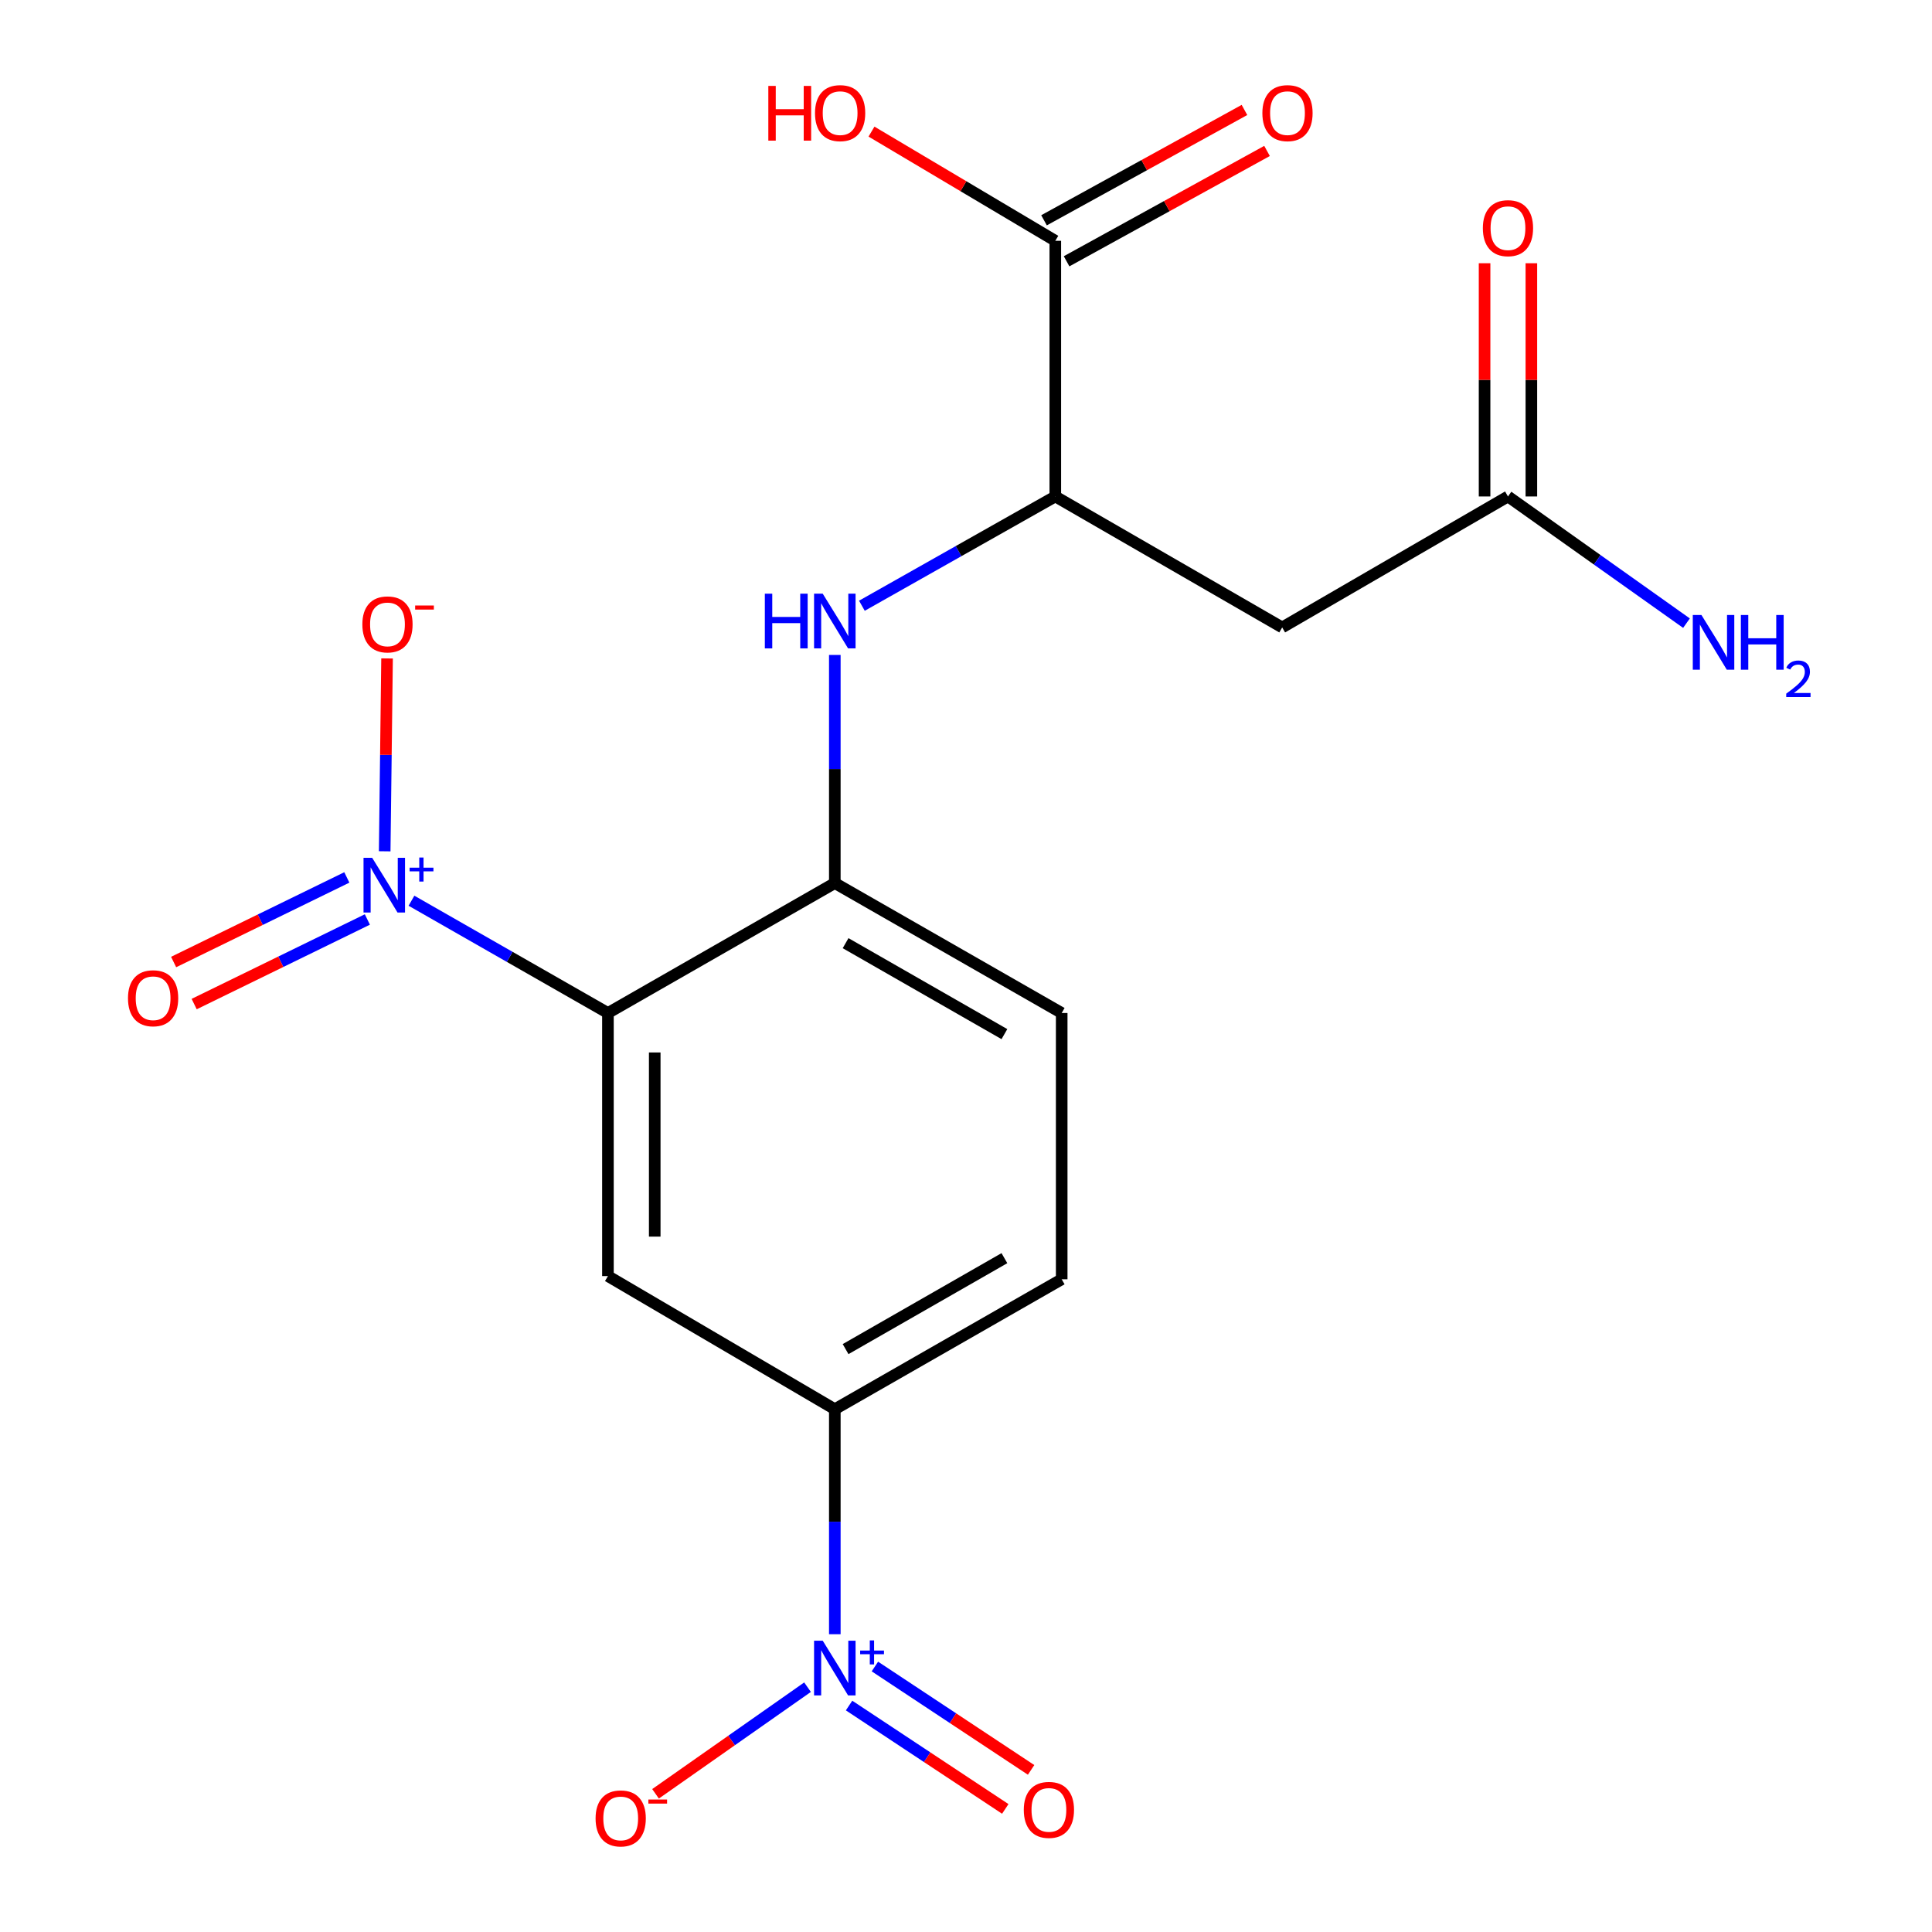 <?xml version='1.0' encoding='iso-8859-1'?>
<svg version='1.1' baseProfile='full'
              xmlns='http://www.w3.org/2000/svg'
                      xmlns:rdkit='http://www.rdkit.org/xml'
                      xmlns:xlink='http://www.w3.org/1999/xlink'
                  xml:space='preserve'
width='1000px' height='1000px' viewBox='0 0 1000 1000'>
<!-- END OF HEADER -->
<rect style='opacity:1.0;fill:#FFFFFF;stroke:none' width='1000' height='1000' x='0' y='0'> </rect>
<path class='bond-0' d='M 314.666,524.331 L 263.82,495.27' style='fill:none;fill-rule:evenodd;stroke:#000000;stroke-width:6px;stroke-linecap:butt;stroke-linejoin:miter;stroke-opacity:1' />
<path class='bond-0' d='M 263.82,495.27 L 212.975,466.21' style='fill:none;fill-rule:evenodd;stroke:#0000FF;stroke-width:6px;stroke-linecap:butt;stroke-linejoin:miter;stroke-opacity:1' />
<path class='bond-2' d='M 314.666,524.331 L 314.666,660.496' style='fill:none;fill-rule:evenodd;stroke:#000000;stroke-width:6px;stroke-linecap:butt;stroke-linejoin:miter;stroke-opacity:1' />
<path class='bond-2' d='M 338.887,544.756 L 338.887,640.071' style='fill:none;fill-rule:evenodd;stroke:#000000;stroke-width:6px;stroke-linecap:butt;stroke-linejoin:miter;stroke-opacity:1' />
<path class='bond-3' d='M 314.666,524.331 L 432.099,457.076' style='fill:none;fill-rule:evenodd;stroke:#000000;stroke-width:6px;stroke-linecap:butt;stroke-linejoin:miter;stroke-opacity:1' />
<path class='bond-10' d='M 199.116,440.629 L 199.728,390.716' style='fill:none;fill-rule:evenodd;stroke:#0000FF;stroke-width:6px;stroke-linecap:butt;stroke-linejoin:miter;stroke-opacity:1' />
<path class='bond-10' d='M 199.728,390.716 L 200.339,340.803' style='fill:none;fill-rule:evenodd;stroke:#FF0000;stroke-width:6px;stroke-linecap:butt;stroke-linejoin:miter;stroke-opacity:1' />
<path class='bond-12' d='M 179.517,454.156 L 134.693,476.048' style='fill:none;fill-rule:evenodd;stroke:#0000FF;stroke-width:6px;stroke-linecap:butt;stroke-linejoin:miter;stroke-opacity:1' />
<path class='bond-12' d='M 134.693,476.048 L 89.87,497.941' style='fill:none;fill-rule:evenodd;stroke:#FF0000;stroke-width:6px;stroke-linecap:butt;stroke-linejoin:miter;stroke-opacity:1' />
<path class='bond-12' d='M 190.147,475.92 L 145.323,497.812' style='fill:none;fill-rule:evenodd;stroke:#0000FF;stroke-width:6px;stroke-linecap:butt;stroke-linejoin:miter;stroke-opacity:1' />
<path class='bond-12' d='M 145.323,497.812 L 100.5,519.705' style='fill:none;fill-rule:evenodd;stroke:#FF0000;stroke-width:6px;stroke-linecap:butt;stroke-linejoin:miter;stroke-opacity:1' />
<path class='bond-1' d='M 432.099,845.868 L 432.099,787.637' style='fill:none;fill-rule:evenodd;stroke:#0000FF;stroke-width:6px;stroke-linecap:butt;stroke-linejoin:miter;stroke-opacity:1' />
<path class='bond-1' d='M 432.099,787.637 L 432.099,729.406' style='fill:none;fill-rule:evenodd;stroke:#000000;stroke-width:6px;stroke-linecap:butt;stroke-linejoin:miter;stroke-opacity:1' />
<path class='bond-11' d='M 417.975,873.286 L 378.64,900.881' style='fill:none;fill-rule:evenodd;stroke:#0000FF;stroke-width:6px;stroke-linecap:butt;stroke-linejoin:miter;stroke-opacity:1' />
<path class='bond-11' d='M 378.64,900.881 L 339.305,928.477' style='fill:none;fill-rule:evenodd;stroke:#FF0000;stroke-width:6px;stroke-linecap:butt;stroke-linejoin:miter;stroke-opacity:1' />
<path class='bond-13' d='M 439.478,882.783 L 479.903,909.536' style='fill:none;fill-rule:evenodd;stroke:#0000FF;stroke-width:6px;stroke-linecap:butt;stroke-linejoin:miter;stroke-opacity:1' />
<path class='bond-13' d='M 479.903,909.536 L 520.328,936.29' style='fill:none;fill-rule:evenodd;stroke:#FF0000;stroke-width:6px;stroke-linecap:butt;stroke-linejoin:miter;stroke-opacity:1' />
<path class='bond-13' d='M 452.845,862.584 L 493.27,889.338' style='fill:none;fill-rule:evenodd;stroke:#0000FF;stroke-width:6px;stroke-linecap:butt;stroke-linejoin:miter;stroke-opacity:1' />
<path class='bond-13' d='M 493.27,889.338 L 533.696,916.092' style='fill:none;fill-rule:evenodd;stroke:#FF0000;stroke-width:6px;stroke-linecap:butt;stroke-linejoin:miter;stroke-opacity:1' />
<path class='bond-4' d='M 314.666,660.496 L 432.099,729.406' style='fill:none;fill-rule:evenodd;stroke:#000000;stroke-width:6px;stroke-linecap:butt;stroke-linejoin:miter;stroke-opacity:1' />
<path class='bond-5' d='M 432.099,457.076 L 432.099,398.038' style='fill:none;fill-rule:evenodd;stroke:#000000;stroke-width:6px;stroke-linecap:butt;stroke-linejoin:miter;stroke-opacity:1' />
<path class='bond-5' d='M 432.099,398.038 L 432.099,339' style='fill:none;fill-rule:evenodd;stroke:#0000FF;stroke-width:6px;stroke-linecap:butt;stroke-linejoin:miter;stroke-opacity:1' />
<path class='bond-14' d='M 432.099,457.076 L 549.533,524.331' style='fill:none;fill-rule:evenodd;stroke:#000000;stroke-width:6px;stroke-linecap:butt;stroke-linejoin:miter;stroke-opacity:1' />
<path class='bond-14' d='M 437.677,488.183 L 519.88,535.261' style='fill:none;fill-rule:evenodd;stroke:#000000;stroke-width:6px;stroke-linecap:butt;stroke-linejoin:miter;stroke-opacity:1' />
<path class='bond-20' d='M 432.099,729.406 L 549.533,662.151' style='fill:none;fill-rule:evenodd;stroke:#000000;stroke-width:6px;stroke-linecap:butt;stroke-linejoin:miter;stroke-opacity:1' />
<path class='bond-20' d='M 437.677,698.299 L 519.88,651.22' style='fill:none;fill-rule:evenodd;stroke:#000000;stroke-width:6px;stroke-linecap:butt;stroke-linejoin:miter;stroke-opacity:1' />
<path class='bond-6' d='M 446.116,313.53 L 496.17,285.248' style='fill:none;fill-rule:evenodd;stroke:#0000FF;stroke-width:6px;stroke-linecap:butt;stroke-linejoin:miter;stroke-opacity:1' />
<path class='bond-6' d='M 496.17,285.248 L 546.223,256.967' style='fill:none;fill-rule:evenodd;stroke:#000000;stroke-width:6px;stroke-linecap:butt;stroke-linejoin:miter;stroke-opacity:1' />
<path class='bond-7' d='M 546.223,256.967 L 663.656,324.76' style='fill:none;fill-rule:evenodd;stroke:#000000;stroke-width:6px;stroke-linecap:butt;stroke-linejoin:miter;stroke-opacity:1' />
<path class='bond-8' d='M 546.223,256.967 L 546.223,124.637' style='fill:none;fill-rule:evenodd;stroke:#000000;stroke-width:6px;stroke-linecap:butt;stroke-linejoin:miter;stroke-opacity:1' />
<path class='bond-9' d='M 663.656,324.76 L 780.524,256.967' style='fill:none;fill-rule:evenodd;stroke:#000000;stroke-width:6px;stroke-linecap:butt;stroke-linejoin:miter;stroke-opacity:1' />
<path class='bond-15' d='M 552.064,135.246 L 603.938,106.687' style='fill:none;fill-rule:evenodd;stroke:#000000;stroke-width:6px;stroke-linecap:butt;stroke-linejoin:miter;stroke-opacity:1' />
<path class='bond-15' d='M 603.938,106.687 L 655.812,78.127' style='fill:none;fill-rule:evenodd;stroke:#FF0000;stroke-width:6px;stroke-linecap:butt;stroke-linejoin:miter;stroke-opacity:1' />
<path class='bond-15' d='M 540.382,114.028 L 592.256,85.468' style='fill:none;fill-rule:evenodd;stroke:#000000;stroke-width:6px;stroke-linecap:butt;stroke-linejoin:miter;stroke-opacity:1' />
<path class='bond-15' d='M 592.256,85.468 L 644.131,56.909' style='fill:none;fill-rule:evenodd;stroke:#FF0000;stroke-width:6px;stroke-linecap:butt;stroke-linejoin:miter;stroke-opacity:1' />
<path class='bond-19' d='M 546.223,124.637 L 498.653,96.378' style='fill:none;fill-rule:evenodd;stroke:#000000;stroke-width:6px;stroke-linecap:butt;stroke-linejoin:miter;stroke-opacity:1' />
<path class='bond-19' d='M 498.653,96.378 L 451.083,68.119' style='fill:none;fill-rule:evenodd;stroke:#FF0000;stroke-width:6px;stroke-linecap:butt;stroke-linejoin:miter;stroke-opacity:1' />
<path class='bond-17' d='M 792.635,256.967 L 792.635,196.609' style='fill:none;fill-rule:evenodd;stroke:#000000;stroke-width:6px;stroke-linecap:butt;stroke-linejoin:miter;stroke-opacity:1' />
<path class='bond-17' d='M 792.635,196.609 L 792.635,136.25' style='fill:none;fill-rule:evenodd;stroke:#FF0000;stroke-width:6px;stroke-linecap:butt;stroke-linejoin:miter;stroke-opacity:1' />
<path class='bond-17' d='M 768.414,256.967 L 768.414,196.609' style='fill:none;fill-rule:evenodd;stroke:#000000;stroke-width:6px;stroke-linecap:butt;stroke-linejoin:miter;stroke-opacity:1' />
<path class='bond-17' d='M 768.414,196.609 L 768.414,136.25' style='fill:none;fill-rule:evenodd;stroke:#FF0000;stroke-width:6px;stroke-linecap:butt;stroke-linejoin:miter;stroke-opacity:1' />
<path class='bond-18' d='M 780.524,256.967 L 826.723,289.756' style='fill:none;fill-rule:evenodd;stroke:#000000;stroke-width:6px;stroke-linecap:butt;stroke-linejoin:miter;stroke-opacity:1' />
<path class='bond-18' d='M 826.723,289.756 L 872.922,322.546' style='fill:none;fill-rule:evenodd;stroke:#0000FF;stroke-width:6px;stroke-linecap:butt;stroke-linejoin:miter;stroke-opacity:1' />
<path class='bond-16' d='M 549.533,524.331 L 549.533,662.151' style='fill:none;fill-rule:evenodd;stroke:#000000;stroke-width:6px;stroke-linecap:butt;stroke-linejoin:miter;stroke-opacity:1' />
<path  class='atom-1' d='M 192.641 444.006
L 201.921 459.006
Q 202.841 460.486, 204.321 463.166
Q 205.801 465.846, 205.881 466.006
L 205.881 444.006
L 209.641 444.006
L 209.641 472.326
L 205.761 472.326
L 195.801 455.926
Q 194.641 454.006, 193.401 451.806
Q 192.201 449.606, 191.841 448.926
L 191.841 472.326
L 188.161 472.326
L 188.161 444.006
L 192.641 444.006
' fill='#0000FF'/>
<path  class='atom-1' d='M 212.017 449.111
L 217.007 449.111
L 217.007 443.857
L 219.224 443.857
L 219.224 449.111
L 224.346 449.111
L 224.346 451.012
L 219.224 451.012
L 219.224 456.292
L 217.007 456.292
L 217.007 451.012
L 212.017 451.012
L 212.017 449.111
' fill='#0000FF'/>
<path  class='atom-2' d='M 425.839 849.217
L 435.119 864.217
Q 436.039 865.697, 437.519 868.377
Q 438.999 871.057, 439.079 871.217
L 439.079 849.217
L 442.839 849.217
L 442.839 877.537
L 438.959 877.537
L 428.999 861.137
Q 427.839 859.217, 426.599 857.017
Q 425.399 854.817, 425.039 854.137
L 425.039 877.537
L 421.359 877.537
L 421.359 849.217
L 425.839 849.217
' fill='#0000FF'/>
<path  class='atom-2' d='M 445.215 854.322
L 450.205 854.322
L 450.205 849.068
L 452.423 849.068
L 452.423 854.322
L 457.544 854.322
L 457.544 856.222
L 452.423 856.222
L 452.423 861.502
L 450.205 861.502
L 450.205 856.222
L 445.215 856.222
L 445.215 854.322
' fill='#0000FF'/>
<path  class='atom-6' d='M 395.879 307.29
L 399.719 307.29
L 399.719 319.33
L 414.199 319.33
L 414.199 307.29
L 418.039 307.29
L 418.039 335.61
L 414.199 335.61
L 414.199 322.53
L 399.719 322.53
L 399.719 335.61
L 395.879 335.61
L 395.879 307.29
' fill='#0000FF'/>
<path  class='atom-6' d='M 425.839 307.29
L 435.119 322.29
Q 436.039 323.77, 437.519 326.45
Q 438.999 329.13, 439.079 329.29
L 439.079 307.29
L 442.839 307.29
L 442.839 335.61
L 438.959 335.61
L 428.999 319.21
Q 427.839 317.29, 426.599 315.09
Q 425.399 312.89, 425.039 312.21
L 425.039 335.61
L 421.359 335.61
L 421.359 307.29
L 425.839 307.29
' fill='#0000FF'/>
<path  class='atom-11' d='M 187.556 323.185
Q 187.556 316.385, 190.916 312.585
Q 194.276 308.785, 200.556 308.785
Q 206.836 308.785, 210.196 312.585
Q 213.556 316.385, 213.556 323.185
Q 213.556 330.065, 210.156 333.985
Q 206.756 337.865, 200.556 337.865
Q 194.316 337.865, 190.916 333.985
Q 187.556 330.105, 187.556 323.185
M 200.556 334.665
Q 204.876 334.665, 207.196 331.785
Q 209.556 328.865, 209.556 323.185
Q 209.556 317.625, 207.196 314.825
Q 204.876 311.985, 200.556 311.985
Q 196.236 311.985, 193.876 314.785
Q 191.556 317.585, 191.556 323.185
Q 191.556 328.905, 193.876 331.785
Q 196.236 334.665, 200.556 334.665
' fill='#FF0000'/>
<path  class='atom-11' d='M 214.876 313.407
L 224.565 313.407
L 224.565 315.519
L 214.876 315.519
L 214.876 313.407
' fill='#FF0000'/>
<path  class='atom-12' d='M 308.273 941.208
Q 308.273 934.408, 311.633 930.608
Q 314.993 926.808, 321.273 926.808
Q 327.553 926.808, 330.913 930.608
Q 334.273 934.408, 334.273 941.208
Q 334.273 948.088, 330.873 952.008
Q 327.473 955.888, 321.273 955.888
Q 315.033 955.888, 311.633 952.008
Q 308.273 948.128, 308.273 941.208
M 321.273 952.688
Q 325.593 952.688, 327.913 949.808
Q 330.273 946.888, 330.273 941.208
Q 330.273 935.648, 327.913 932.848
Q 325.593 930.008, 321.273 930.008
Q 316.953 930.008, 314.593 932.808
Q 312.273 935.608, 312.273 941.208
Q 312.273 946.928, 314.593 949.808
Q 316.953 952.688, 321.273 952.688
' fill='#FF0000'/>
<path  class='atom-12' d='M 335.593 931.43
L 345.282 931.43
L 345.282 933.542
L 335.593 933.542
L 335.593 931.43
' fill='#FF0000'/>
<path  class='atom-13' d='M 66.247 516.687
Q 66.247 509.887, 69.607 506.087
Q 72.967 502.287, 79.247 502.287
Q 85.527 502.287, 88.887 506.087
Q 92.247 509.887, 92.247 516.687
Q 92.247 523.567, 88.847 527.487
Q 85.447 531.367, 79.247 531.367
Q 73.007 531.367, 69.607 527.487
Q 66.247 523.607, 66.247 516.687
M 79.247 528.167
Q 83.567 528.167, 85.887 525.287
Q 88.247 522.367, 88.247 516.687
Q 88.247 511.127, 85.887 508.327
Q 83.567 505.487, 79.247 505.487
Q 74.927 505.487, 72.567 508.287
Q 70.247 511.087, 70.247 516.687
Q 70.247 522.407, 72.567 525.287
Q 74.927 528.167, 79.247 528.167
' fill='#FF0000'/>
<path  class='atom-14' d='M 529.912 936.794
Q 529.912 929.994, 533.272 926.194
Q 536.632 922.394, 542.912 922.394
Q 549.192 922.394, 552.552 926.194
Q 555.912 929.994, 555.912 936.794
Q 555.912 943.674, 552.512 947.594
Q 549.112 951.474, 542.912 951.474
Q 536.672 951.474, 533.272 947.594
Q 529.912 943.714, 529.912 936.794
M 542.912 948.274
Q 547.232 948.274, 549.552 945.394
Q 551.912 942.474, 551.912 936.794
Q 551.912 931.234, 549.552 928.434
Q 547.232 925.594, 542.912 925.594
Q 538.592 925.594, 536.232 928.394
Q 533.912 931.194, 533.912 936.794
Q 533.912 942.514, 536.232 945.394
Q 538.592 948.274, 542.912 948.274
' fill='#FF0000'/>
<path  class='atom-16' d='M 653.401 58.552
Q 653.401 51.752, 656.761 47.952
Q 660.121 44.152, 666.401 44.152
Q 672.681 44.152, 676.041 47.952
Q 679.401 51.752, 679.401 58.552
Q 679.401 65.432, 676.001 69.352
Q 672.601 73.232, 666.401 73.232
Q 660.161 73.232, 656.761 69.352
Q 653.401 65.472, 653.401 58.552
M 666.401 70.032
Q 670.721 70.032, 673.041 67.152
Q 675.401 64.232, 675.401 58.552
Q 675.401 52.992, 673.041 50.192
Q 670.721 47.352, 666.401 47.352
Q 662.081 47.352, 659.721 50.152
Q 657.401 52.952, 657.401 58.552
Q 657.401 64.272, 659.721 67.152
Q 662.081 70.032, 666.401 70.032
' fill='#FF0000'/>
<path  class='atom-18' d='M 767.524 118.097
Q 767.524 111.297, 770.884 107.497
Q 774.244 103.697, 780.524 103.697
Q 786.804 103.697, 790.164 107.497
Q 793.524 111.297, 793.524 118.097
Q 793.524 124.977, 790.124 128.897
Q 786.724 132.777, 780.524 132.777
Q 774.284 132.777, 770.884 128.897
Q 767.524 125.017, 767.524 118.097
M 780.524 129.577
Q 784.844 129.577, 787.164 126.697
Q 789.524 123.777, 789.524 118.097
Q 789.524 112.537, 787.164 109.737
Q 784.844 106.897, 780.524 106.897
Q 776.204 106.897, 773.844 109.697
Q 771.524 112.497, 771.524 118.097
Q 771.524 123.817, 773.844 126.697
Q 776.204 129.577, 780.524 129.577
' fill='#FF0000'/>
<path  class='atom-19' d='M 880.664 318.324
L 889.944 333.324
Q 890.864 334.804, 892.344 337.484
Q 893.824 340.164, 893.904 340.324
L 893.904 318.324
L 897.664 318.324
L 897.664 346.644
L 893.784 346.644
L 883.824 330.244
Q 882.664 328.324, 881.424 326.124
Q 880.224 323.924, 879.864 323.244
L 879.864 346.644
L 876.184 346.644
L 876.184 318.324
L 880.664 318.324
' fill='#0000FF'/>
<path  class='atom-19' d='M 901.064 318.324
L 904.904 318.324
L 904.904 330.364
L 919.384 330.364
L 919.384 318.324
L 923.224 318.324
L 923.224 346.644
L 919.384 346.644
L 919.384 333.564
L 904.904 333.564
L 904.904 346.644
L 901.064 346.644
L 901.064 318.324
' fill='#0000FF'/>
<path  class='atom-19' d='M 924.597 345.65
Q 925.283 343.881, 926.92 342.905
Q 928.557 341.901, 930.827 341.901
Q 933.652 341.901, 935.236 343.433
Q 936.82 344.964, 936.82 347.683
Q 936.82 350.455, 934.761 353.042
Q 932.728 355.629, 928.504 358.692
L 937.137 358.692
L 937.137 360.804
L 924.544 360.804
L 924.544 359.035
Q 928.029 356.553, 930.088 354.705
Q 932.173 352.857, 933.177 351.194
Q 934.18 349.531, 934.18 347.815
Q 934.18 346.02, 933.282 345.017
Q 932.385 344.013, 930.827 344.013
Q 929.322 344.013, 928.319 344.621
Q 927.316 345.228, 926.603 346.574
L 924.597 345.65
' fill='#0000FF'/>
<path  class='atom-20' d='M 397.685 44.472
L 401.525 44.472
L 401.525 56.512
L 416.005 56.512
L 416.005 44.472
L 419.845 44.472
L 419.845 72.792
L 416.005 72.792
L 416.005 59.712
L 401.525 59.712
L 401.525 72.792
L 397.685 72.792
L 397.685 44.472
' fill='#FF0000'/>
<path  class='atom-20' d='M 421.845 58.552
Q 421.845 51.752, 425.205 47.952
Q 428.565 44.152, 434.845 44.152
Q 441.125 44.152, 444.485 47.952
Q 447.845 51.752, 447.845 58.552
Q 447.845 65.432, 444.445 69.352
Q 441.045 73.232, 434.845 73.232
Q 428.605 73.232, 425.205 69.352
Q 421.845 65.472, 421.845 58.552
M 434.845 70.032
Q 439.165 70.032, 441.485 67.152
Q 443.845 64.232, 443.845 58.552
Q 443.845 52.992, 441.485 50.192
Q 439.165 47.352, 434.845 47.352
Q 430.525 47.352, 428.165 50.152
Q 425.845 52.952, 425.845 58.552
Q 425.845 64.272, 428.165 67.152
Q 430.525 70.032, 434.845 70.032
' fill='#FF0000'/>
</svg>
